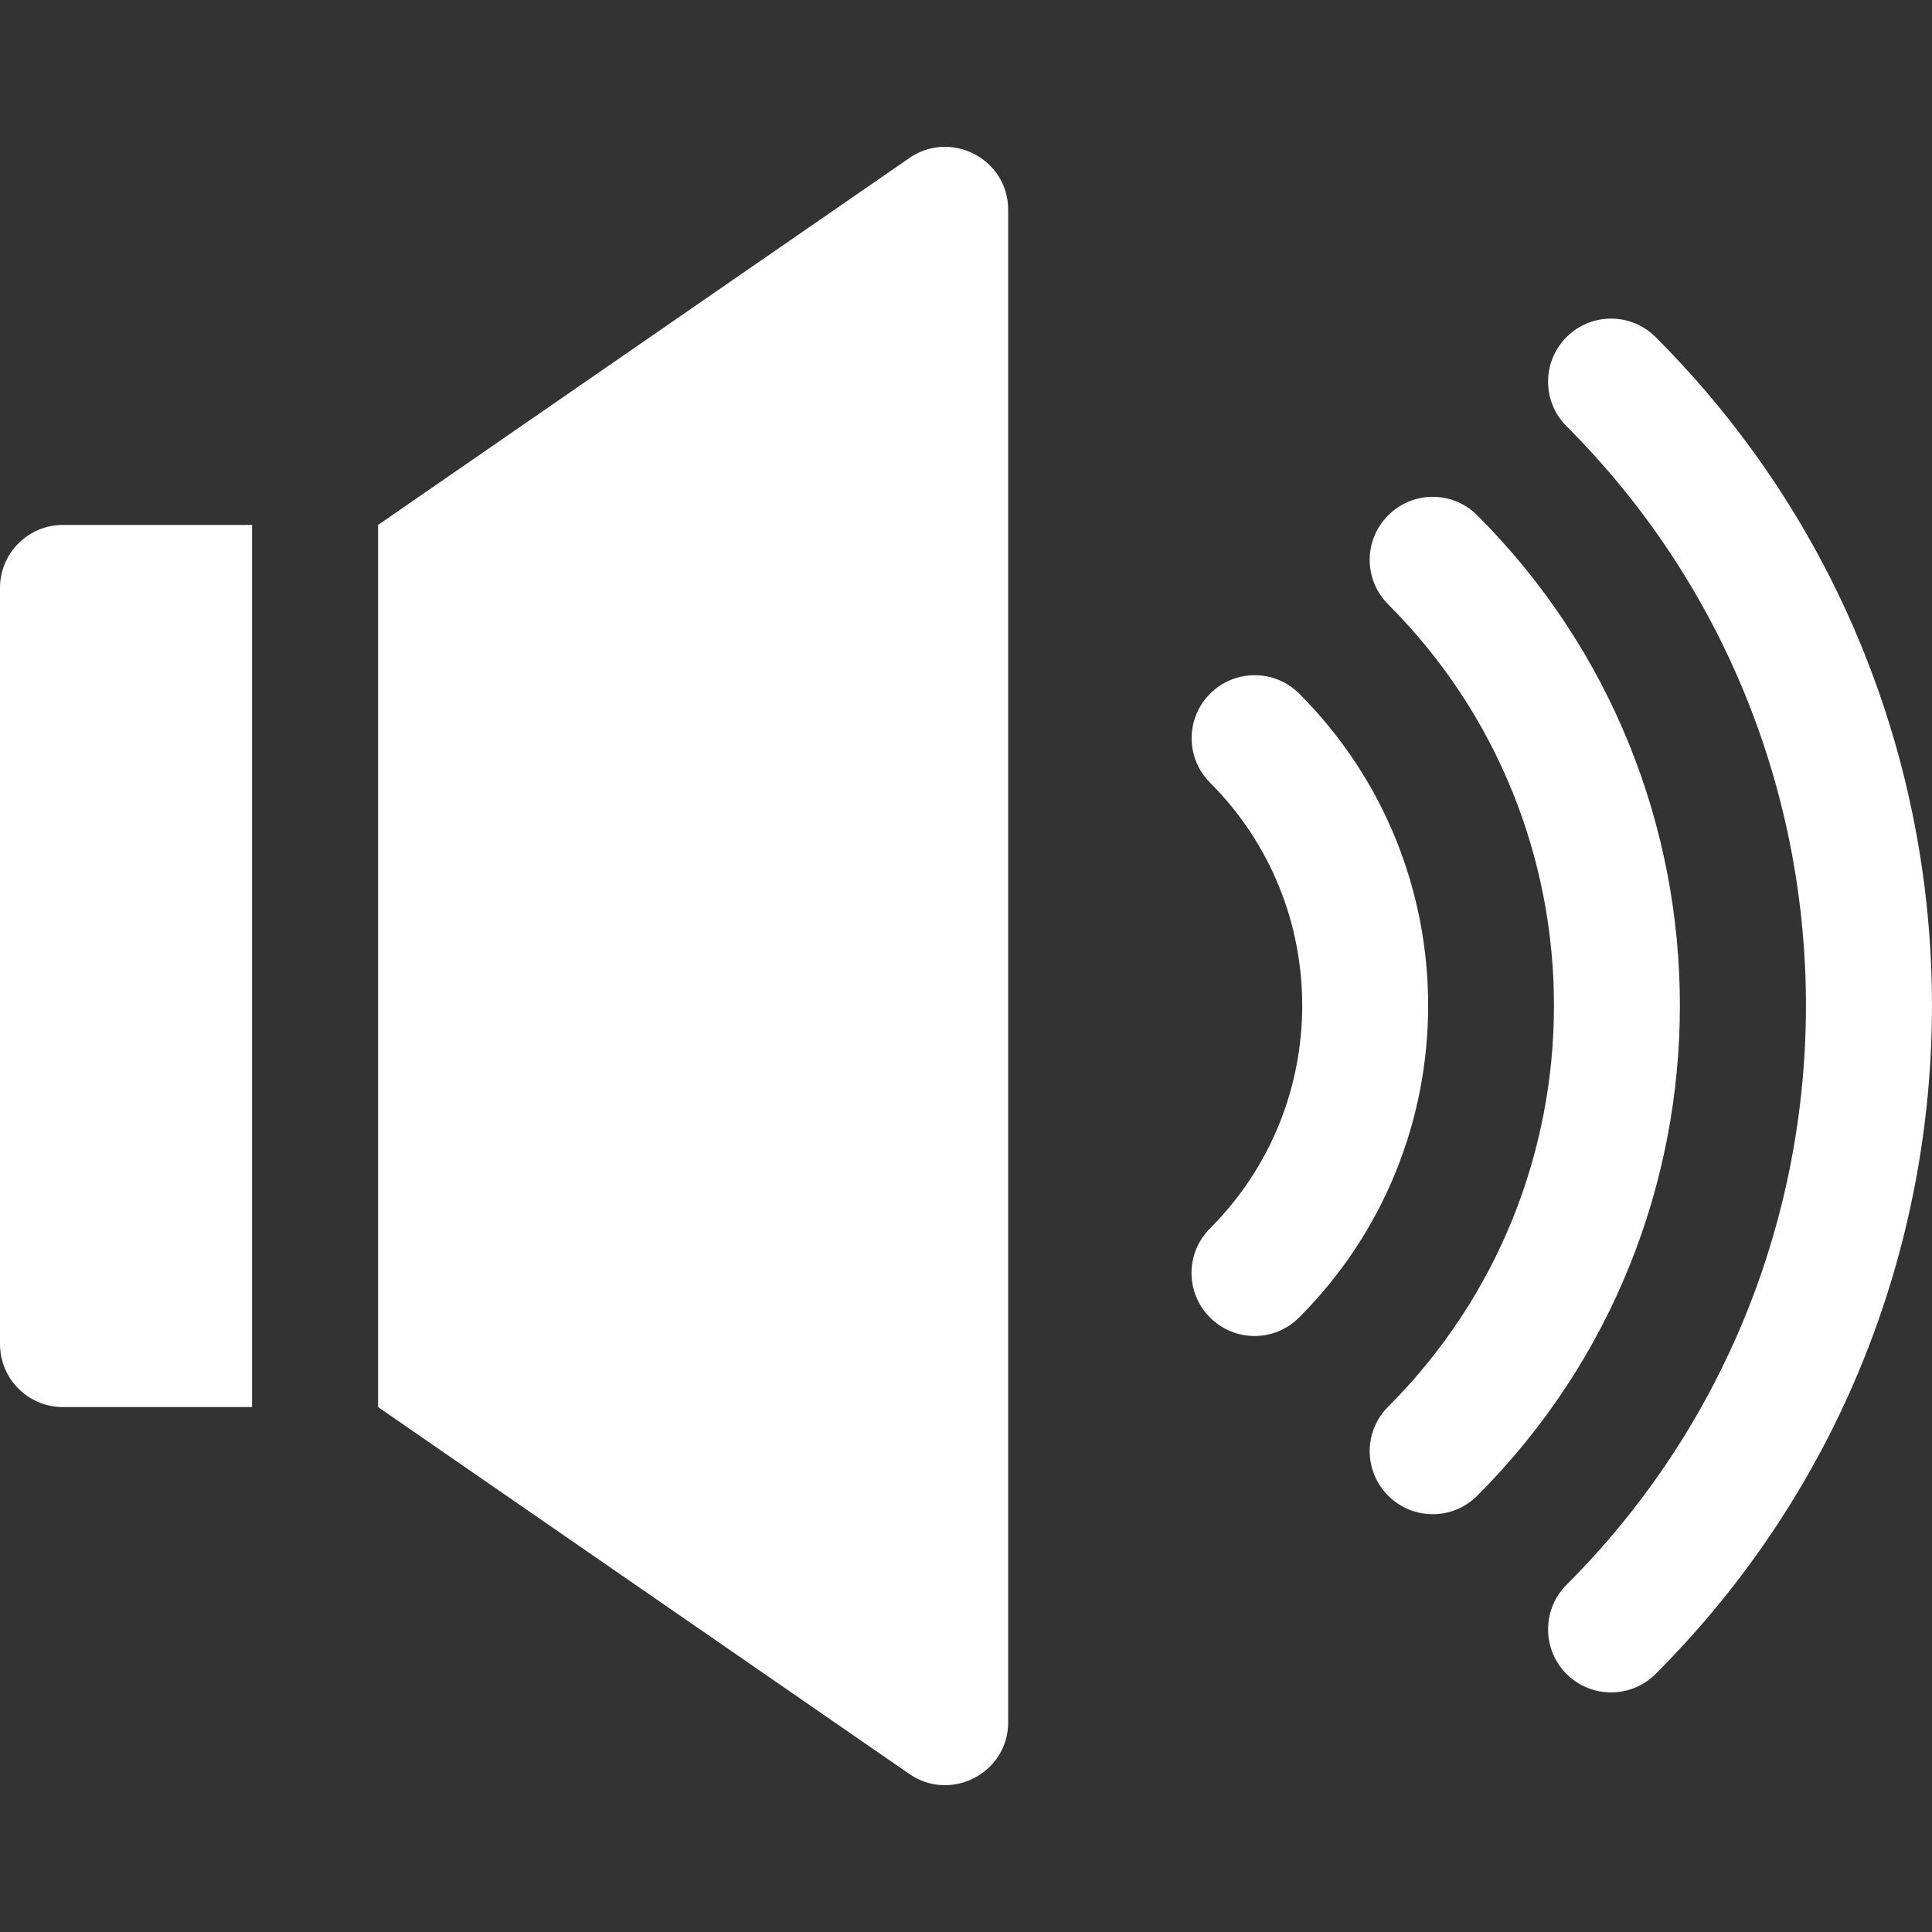 <svg xmlns="http://www.w3.org/2000/svg" xmlns:xlink="http://www.w3.org/1999/xlink" fill="none" version="1.1" width="30" height="30" viewBox="0 0 30 30"><rect x="0" y="0" width="30" height="30" fill="#333333" stroke="none"/><defs><clipPath id="master_svg0_46_4034"><rect x="0" y="0" width="30" height="30" rx="0"/></clipPath></defs><g clip-path="url(#master_svg0_46_4034)"><g><g><g><path d="M14.09,2.475L5.871,8.151L5.871,21.849L14.09,27.525C14.734,28.004,15.655,27.548,15.655,26.742L15.655,3.258C15.655,2.457,14.739,1.994,14.09,2.475Z" fill="#FFFFFF" fill-opacity="1" style="mix-blend-mode:passthrough"/></g></g></g><g><g><g><path d="M25.708,5.234C25.326,4.852,24.707,4.852,24.325,5.234C23.943,5.617,23.943,6.236,24.325,6.618C29.282,11.577,29.282,19.65,24.325,24.609C23.943,24.991,23.943,25.611,24.325,25.993C24.707,26.375,25.326,26.375,25.708,25.993C31.43,20.269,31.43,10.958,25.708,5.234Z" fill="#FFFFFF" fill-opacity="1" style="mix-blend-mode:passthrough"/></g></g></g><g><g><g><path d="M22.939,8.002C22.557,7.619,21.938,7.619,21.556,8.002C21.173,8.384,21.173,9.003,21.556,9.385C24.988,12.82,24.988,18.408,21.556,21.842C21.173,22.224,21.173,22.843,21.556,23.225C21.938,23.608,22.557,23.608,22.939,23.225C27.134,19.029,27.134,12.198,22.939,8.002Z" fill="#FFFFFF" fill-opacity="1" style="mix-blend-mode:passthrough"/></g></g></g><g><g><g><path d="M20.174,10.771C19.792,10.389,19.173,10.389,18.791,10.771C18.408,11.153,18.408,11.772,18.791,12.155C20.698,14.062,20.698,17.165,18.789,19.075C18.406,19.457,18.406,20.076,18.789,20.458C19.171,20.841,19.79,20.841,20.172,20.458C22.844,17.786,22.844,13.441,20.174,10.771Z" fill="#FFFFFF" fill-opacity="1" style="mix-blend-mode:passthrough"/></g></g></g><g><g><g><path d="M0.978,8.151C0.438,8.151,7.15256e-8,8.589,7.15256e-8,9.129L7.15256e-8,20.871C7.15256e-8,21.411,0.438,21.849,0.978,21.849L3.914,21.849L3.914,8.151L0.978,8.151Z" fill="#FFFFFF" fill-opacity="1" style="mix-blend-mode:passthrough"/></g></g></g></g></svg>